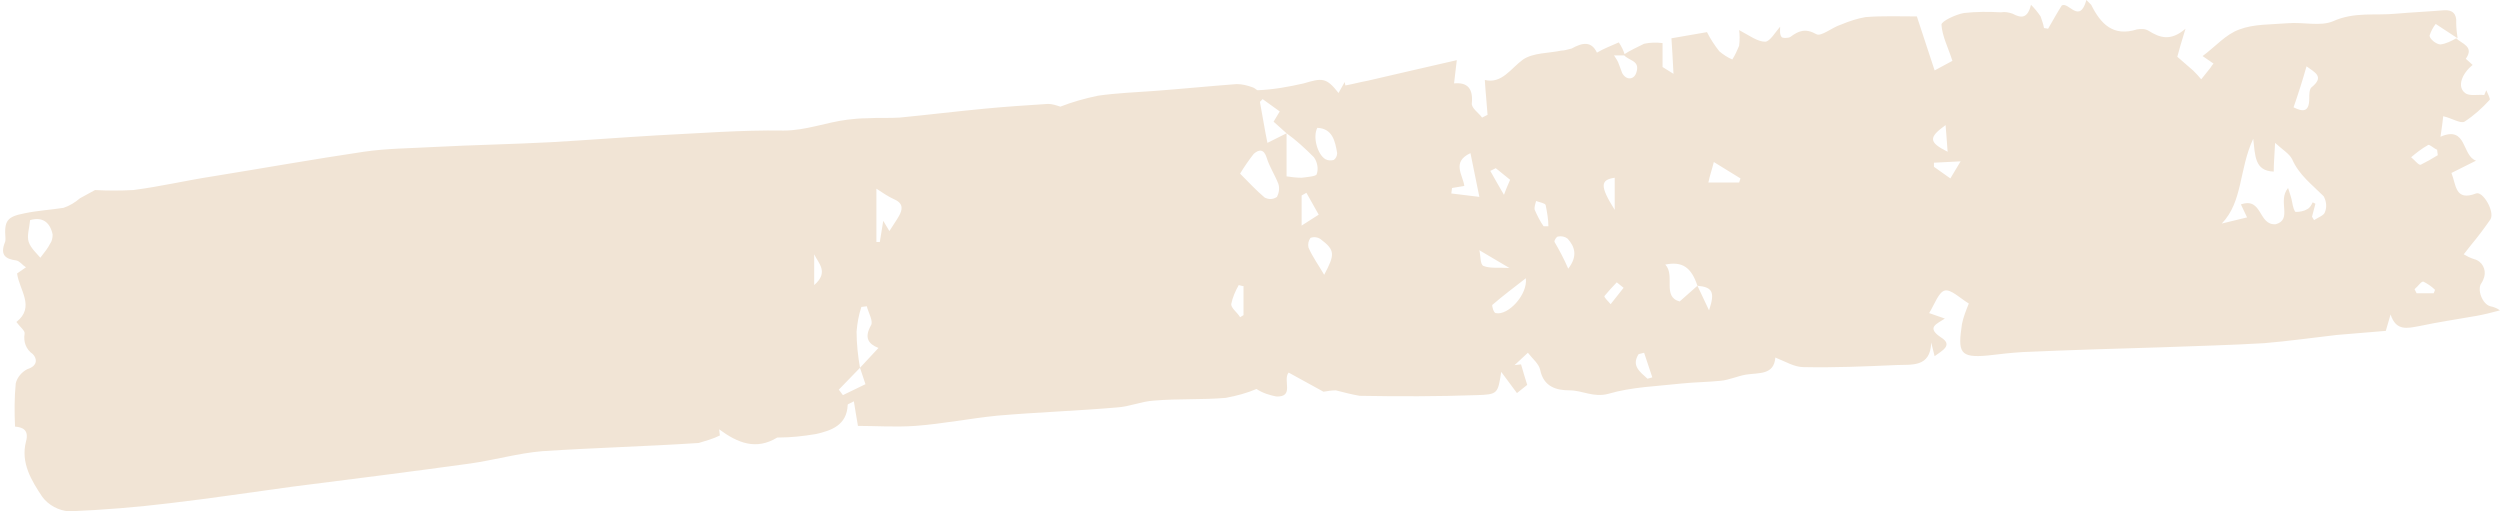 <?xml version="1.0" encoding="UTF-8" standalone="no"?><svg xmlns="http://www.w3.org/2000/svg" xmlns:xlink="http://www.w3.org/1999/xlink" fill="#000000" height="74.8" preserveAspectRatio="xMidYMid meet" version="1" viewBox="-0.4 0.2 365.7 74.8" width="365.7" zoomAndPan="magnify"><g id="change1_1"><path d="M219.2,54.6c-0.5,3.2-0.5,3.3-3.6,3.4c-5.7,0.2-11.4,0.2-17.1,0.1c-1.2-0.2-2.3-0.5-3.5-0.8 c-0.6,0-1.2,0.1-1.8,0.2l-5.1-2.8c-0.9,1.1,0.9,3.6-1.8,3.5c-1-0.2-2-0.5-2.9-1.1c-1.4,0.6-2.9,1-4.5,1.3c-3.5,0.3-7,0.1-10.5,0.4 c-1.8,0.1-3.6,0.9-5.4,1c-5.8,0.5-11.7,0.7-17.5,1.2c-4,0.4-8,1.2-12,1.5c-2.9,0.2-5.9,0-8.4,0c-0.2-1.2-0.4-2.3-0.6-3.6 c-0.7,0.4-0.9,0.4-0.9,0.5c-0.1,3-2.4,3.8-4.7,4.3c-1.8,0.3-3.6,0.5-5.4,0.5c-0.1,0-0.2,0-0.2,0c-3.1,1.9-5.8,0.8-8.5-1.2l0.1,0.9 c-1,0.5-2.1,0.8-3.1,1.1c-7.6,0.5-15.3,0.7-22.9,1.2c-3.5,0.3-7,1.3-10.5,1.8c-8.7,1.2-17.4,2.3-26.1,3.4 c-5.9,0.8-11.8,1.7-17.8,2.4c-4.9,0.6-9.9,1-14.8,1.2c-1.5-0.1-3-0.9-3.9-2.1c-1.6-2.4-3.2-5-2.4-8.1c0.5-1.8-0.6-2.1-1.6-2.2 c-0.1-2.1-0.1-4.2,0.1-6.3c0.2-0.9,0.9-1.7,1.7-2.1C5.2,53.7,5,52.6,4.4,52C3.4,51.3,3,50.2,3.2,49C3.3,48.6,2.5,48,2,47.3 c2.8-2.2,0.4-4.7,0.1-7.1l1.3-0.9c-0.5-0.3-0.9-0.9-1.4-1c-1.6-0.2-2.4-0.8-1.7-2.6c0.1-0.2,0.1-0.4,0.1-0.6 c-0.2-2.6,0.2-3.2,2.8-3.7C5.1,31,7,30.9,8.9,30.6c0.9-0.3,1.7-0.8,2.4-1.4l2.2-1.2c1.8,0.1,3.7,0.1,5.6,0c3.9-0.5,7.7-1.4,11.6-2 c7.4-1.2,14.7-2.5,22.1-3.6c3.4-0.5,6.8-0.5,10.3-0.7c5.7-0.3,11.4-0.4,17.1-0.7c5.2-0.3,10.4-0.7,15.5-1c6.2-0.3,12.4-0.8,18.5-0.7 c3.3,0,6.2-1.2,9.4-1.6c0.9-0.1,1.8-0.2,2.8-0.2c1.6-0.1,3.2,0,4.8-0.1c4.1-0.4,8.2-0.9,12.4-1.3c3.1-0.3,6.2-0.5,9.3-0.7 c0.6,0,1.2,0.2,1.8,0.4c1.8-0.7,3.6-1.2,5.5-1.6c2.8-0.4,5.6-0.5,8.3-0.7c4-0.3,8-0.7,12-1c0.8,0,1.6,0.2,2.4,0.5 c0.3,0.1,0.5,0.4,0.7,0.4c2.3-0.1,4.5-0.5,6.7-1c2.7-0.8,3.3-0.9,5.1,1.4l0.9-1.6l0.1,0.5c1.1-0.2,2.2-0.5,3.3-0.7 c4.2-1,8.3-1.9,13-3l-0.4,3.4c2-0.2,2.8,0.8,2.6,2.9c-0.1,0.7,1,1.4,1.5,2.1l0.8-0.4c-0.1-1.6-0.3-3.3-0.4-5.1 c2.5,0.6,3.8-1.7,5.6-3c1.5-1,3.7-0.9,5.6-1.3c0.5,0,1-0.2,1.5-0.3c1.6-0.9,2.9-1.1,3.7,0.6c1-0.6,2.1-1,3.2-1.5 c0.4,0.6,0.7,1.2,0.9,1.9h-1.6c0.4,0.6,0.5,0.8,0.6,1c0.2,0.5,0.4,1.1,0.6,1.6c0.6,1.1,1.8,1,2.1-0.2c0.5-1.7-1.2-1.6-1.9-2.5 c0.9-0.6,2-1.1,3-1.6c0.9-0.2,1.8-0.2,2.7-0.1v3.5l1.6,1c-0.1-2.1-0.2-3.7-0.3-5.2l5.2-0.9c0.5,1,1.1,1.9,1.8,2.8 c0.6,0.5,1.2,0.9,1.9,1.2c0.4-0.6,0.7-1.3,1-2c0.1-0.8,0.1-1.6,0-2.3c1.5,0.8,2.7,1.7,3.8,1.7c0.7,0,1.5-1.4,2.2-2.2 c0,0.5-0.1,1.1,0.2,1.5c0.1,0.2,1,0.2,1.3,0c1.2-0.9,2.2-1.3,3.8-0.4c0.7,0.4,2.3-1,3.6-1.4c1.2-0.5,2.4-0.9,3.6-1.1 c2.5-0.2,5.1-0.1,7.5-0.1c0.8,2.5,1.7,5.1,2.6,7.9l2.6-1.4c-0.6-1.9-1.5-3.6-1.6-5.3c0-0.5,2.1-1.5,3.3-1.7c1.8-0.2,3.6-0.2,5.4-0.1 c0.6-0.1,1.1,0,1.7,0.2c1.3,0.7,2.2,0.7,2.7-1.3c0.5,0.5,1,1.1,1.4,1.7c0.2,0.6,0.4,1.1,0.5,1.7l0.6,0.1c0.7-1.2,1.3-2.3,2-3.4 c1-0.6,2.6,2.8,3.6-0.8c0.2,0.2,0.5,0.5,0.7,0.7c1.4,2.8,3.2,4.7,6.7,3.6c0.6-0.1,1.2-0.1,1.7,0.2c1.6,1,3.2,1.6,5.4-0.3 c-0.6,1.9-0.9,3-1.2,4.1c0.8,0.7,1.6,1.4,2.3,2c0.4,0.4,0.8,0.8,1.2,1.3c0.4-0.5,0.8-1,1.2-1.5c0.2-0.2,0.3-0.5,0.6-0.8l-1.6-1.1 c1.9-1.4,3.4-3.2,5.4-3.9c2.1-0.8,4.6-0.7,7-0.9s4.8,0.5,6.7-0.3c3.1-1.4,6.1-0.8,9.2-1.1c2.3-0.2,4.6-0.3,7-0.5 c1.2-0.1,1.9,0.5,1.8,1.8c0,0.8,0.1,1.6,0.2,2.3l-3.2-2.1c-0.4,0.5-0.7,1.1-0.9,1.7c0,0.5,1,1.3,1.6,1.3c0.8-0.1,1.6-0.5,2.3-0.9 c0.8,0.8,2.7,1.2,1.4,3c0,0,0.7,0.6,1,0.9c-1.6,1.3-2.3,3.2-1.1,4.1c0.6,0.5,1.8,0.2,2.8,0.3l0.3-0.7c0.2,0.5,0.6,1.2,0.5,1.4 c-1.1,1.2-2.3,2.3-3.7,3.2c-0.6,0.3-1.8-0.5-3.1-0.8c-0.1,0.8-0.2,1.8-0.4,3c3.9-1.7,3.1,2.8,5.2,3.5l-3.6,1.8 c0.7,1.7,0.5,4.2,3.6,3c1-0.4,2.8,2.7,2.1,3.8c-0.9,1.3-1.8,2.5-2.8,3.7l-1.1,1.4c0.5,0.3,0.9,0.5,1.5,0.7c1.2,0.3,1.8,1.5,1.5,2.6 c-0.1,0.3-0.2,0.6-0.4,0.9c-0.7,0.9,0.1,3.1,1.3,3.4c0.5,0.1,1,0.3,1.4,0.6c-1.1,0.3-2.3,0.6-3.4,0.8c-2.8,0.5-5.6,0.9-8.4,1.5 c-1.7,0.3-3.4,0.8-4.2-1.7l-0.7,2.4c-2.4,0.2-4.8,0.4-7.2,0.6c-3.5,0.4-7,0.9-10.6,1.2c-5,0.3-9.9,0.4-14.9,0.6 c-6.8,0.2-13.6,0.4-20.4,0.7c-1.7,0.1-3.4,0.3-5.1,0.5c-4.2,0.4-4.4-0.5-3.8-4.6c0.2-1,0.6-2,1-3c-1.3-0.8-2.6-2.1-3.5-1.9 s-1.5,2-2.3,3.3l2.3,0.8c-1.2,0.8-2.8,1.3-0.5,2.8c1.7,1.1,0.1,1.9-1,2.7l-0.5-2c-0.1,3.7-2.9,3.2-5.1,3.3 c-4.5,0.2-9.1,0.4-13.6,0.3c-1.3,0-2.6-0.8-4.1-1.4c-0.2,2.6-2.4,2.2-4.3,2.5c-1.2,0.2-2.5,0.8-3.7,0.9c-1.9,0.2-3.8,0.2-5.7,0.4 c-3.6,0.4-7.3,0.5-10.7,1.5c-2.2,0.6-3.8-0.5-5.7-0.5s-3.8-0.5-4.3-3c-0.2-0.9-1.1-1.6-1.8-2.5c-1.2,1.1-1.9,1.8-2.6,2.4L219.2,54.6 z M247.9,42l1.7,3.6C250.5,42.9,250.1,42.2,247.9,42c-0.9-2.7-2.2-3.6-4.7-3.1c1.5,1.6-0.5,4.7,2.1,5.4L247.9,42z M125.4,54l2.7-2.9 c-1.5-0.6-2.1-1.5-1.1-3.3c0.4-0.6-0.4-1.9-0.6-2.8l-0.8,0.1c-0.4,1.2-0.6,2.4-0.7,3.6C124.9,50.5,125.1,52.3,125.4,54l-3.1,3.2 l0.6,0.8l3.3-1.6L125.4,54z M187.8,19.7l-1.9-1.7l0.9-1.5l-2.5-1.8l-0.4,0.4c0.4,2.1,0.7,4.1,1.1,6L187.8,19.7l0,6.3 c0.7,0.1,1.4,0.2,2.2,0.2c0.8-0.1,2.1-0.2,2.2-0.5c0.3-0.8,0.1-1.8-0.4-2.5C190.5,21.9,189.2,20.7,187.8,19.7L187.8,19.7z M334.3,27.7c0.3,0.9,0.5,1.5,0.6,2.1s0.3,1.3,0.5,1.4c0.6,0,1.2-0.1,1.7-0.4c0.4-0.2,0.6-0.6,0.8-1l0.4,0.2l-0.5,1.9l0.3,0.5 c0.6-0.4,1.5-0.7,1.6-1.2c0.3-0.7,0.2-1.6-0.2-2.3c-1.7-1.7-3.6-3.1-4.6-5.4c-0.4-0.8-1.4-1.4-2.5-2.4c-0.1,1.9-0.2,3.2-0.2,4.2 c-2.8-0.1-2.7-2.3-3-4.8c-2.1,4.5-1.5,9.2-4.6,12.4l3.7-0.9c-0.3-0.7-0.6-1.2-0.9-1.9c3.2-1.1,2.5,3.1,5.1,2.9 C335,32.3,332.7,29.6,334.3,27.7L334.3,27.7z M181,25.6c1.3,1.3,2.4,2.5,3.6,3.5c0.6,0.3,1.2,0.3,1.8-0.1c0.3-0.6,0.4-1.3,0.2-1.9 c-0.5-1.3-1.3-2.5-1.7-3.8s-1.1-1.3-1.9-0.6C182.3,23.6,181.6,24.6,181,25.6z M127.8,27.8v7.8h0.5l0.5-3.1l0.9,1.5 c0.5-0.8,1-1.5,1.4-2.2c0.5-0.9,0.7-1.8-0.6-2.4C129.6,29,128.7,28.4,127.8,27.8L127.8,27.8z M4,32.4c-0.1,1.2-0.5,2.3-0.2,3.2 s1.2,1.7,1.7,2.3c0.7-0.9,1.1-1.4,1.4-2c0.3-0.4,0.4-0.9,0.4-1.4C6.9,32.6,5.7,31.9,4,32.4z M214.7,22.6c-2.8,1.3-1.1,3.2-0.9,4.8 l-1.8,0.3l-0.1,0.8L216,29L214.7,22.6z M193.3,40.4c1.6-3,1.6-3.6-0.5-5.2c-0.4-0.3-1-0.4-1.5-0.2c-0.3,0.4-0.4,0.9-0.3,1.4 C191.6,37.8,192.5,39,193.3,40.4z M335.1,15.9c1.4,0.7,2.3,0.7,2.3-1.3c0-0.5,0-1.3,0.3-1.6c2-1.6,0.5-2.2-0.7-3.1 C336.4,12,335.8,13.9,335.1,15.9z M192.3,18.9c-0.7,1.3,0,3.9,1.2,4.6c0.4,0.2,0.8,0.2,1.2,0.1c0.3-0.2,0.5-0.6,0.5-1 C194.9,20.8,194.5,19,192.3,18.9L192.3,18.9z M222.8,40.9c-1.8,1.4-3.4,2.6-4.9,3.9c-0.1,0.1,0.2,1.2,0.5,1.2 C220.2,46.4,223.1,43.3,222.8,40.9L222.8,40.9z M356.2,22.9l-0.1-0.8c-0.5-0.2-1.1-0.8-1.3-0.7c-0.9,0.5-1.8,1.2-2.5,1.8 c0.5,0.4,1.1,1.2,1.4,1.1C354.5,23.9,355.4,23.4,356.2,22.9L356.2,22.9z M250.3,23.9c-0.3,1.2-0.6,2-0.8,3h4.5l0.2-0.6L250.3,23.9z M190.7,28.4l-0.7,0.4v4.4l2.5-1.6L190.7,28.4z M229,39.5c1.4-1.8,1-3.2-0.1-4.4c-0.4-0.3-0.9-0.4-1.4-0.3c-0.2,0-0.6,0.6-0.5,0.8 C227.7,36.8,228.4,38.1,229,39.5L229,39.5z M181.6,42.1l-0.8-0.2c-0.5,0.9-0.9,1.8-1.1,2.8c0,0.6,0.9,1.2,1.3,1.9l0.5-0.3V42.1z M235.8,30.9v-4.7C233.7,26.5,233.6,27.4,235.8,30.9z M237.1,42.3l-1-0.8c-0.6,0.6-1.2,1.3-1.8,2c-0.1,0.2,0.6,0.8,0.9,1.2 L237.1,42.3z M284.5,22.4c-0.1-1.5-0.2-2.6-0.3-3.9C281.7,20.3,281.7,21,284.5,22.4z M218.4,24.8l-0.8,0.4c0.6,1.1,1.2,2.1,2,3.5 c0.4-1.1,0.7-1.7,0.9-2.2L218.4,24.8z M225.4,33.3h0.7c0-1-0.2-2.1-0.4-3.1c-0.1-0.3-0.9-0.4-1.4-0.6c-0.1,0.4-0.3,0.9-0.2,1.3 C224.5,31.8,224.9,32.6,225.4,33.3L225.4,33.3z M118.7,41.9c2.2-1.9,0.6-3.2,0-4.5V41.9z M240.1,51.8l-0.8,0.2 c-1.1,1.7,0.2,2.6,1.3,3.6l0.7-0.2L240.1,51.8z M282.5,24v0.6l2.4,1.7l1.5-2.5L282.5,24z M216,36.8c0.2,0.8,0.1,2.1,0.6,2.3 c1,0.4,2.2,0.2,3.8,0.3L216,36.8z M352.8,42.5l0.3,0.6h2.5l0.2-0.5c-0.5-0.5-1.1-0.9-1.7-1.2C353.8,41.3,353.3,42.1,352.8,42.5z M219.2,54.6l1.2-0.9l1.7-0.2c0.3,1.1,0.6,2,0.9,3l-1.5,1.2L219.2,54.6z" fill="#f1e4d5"/></g></svg>